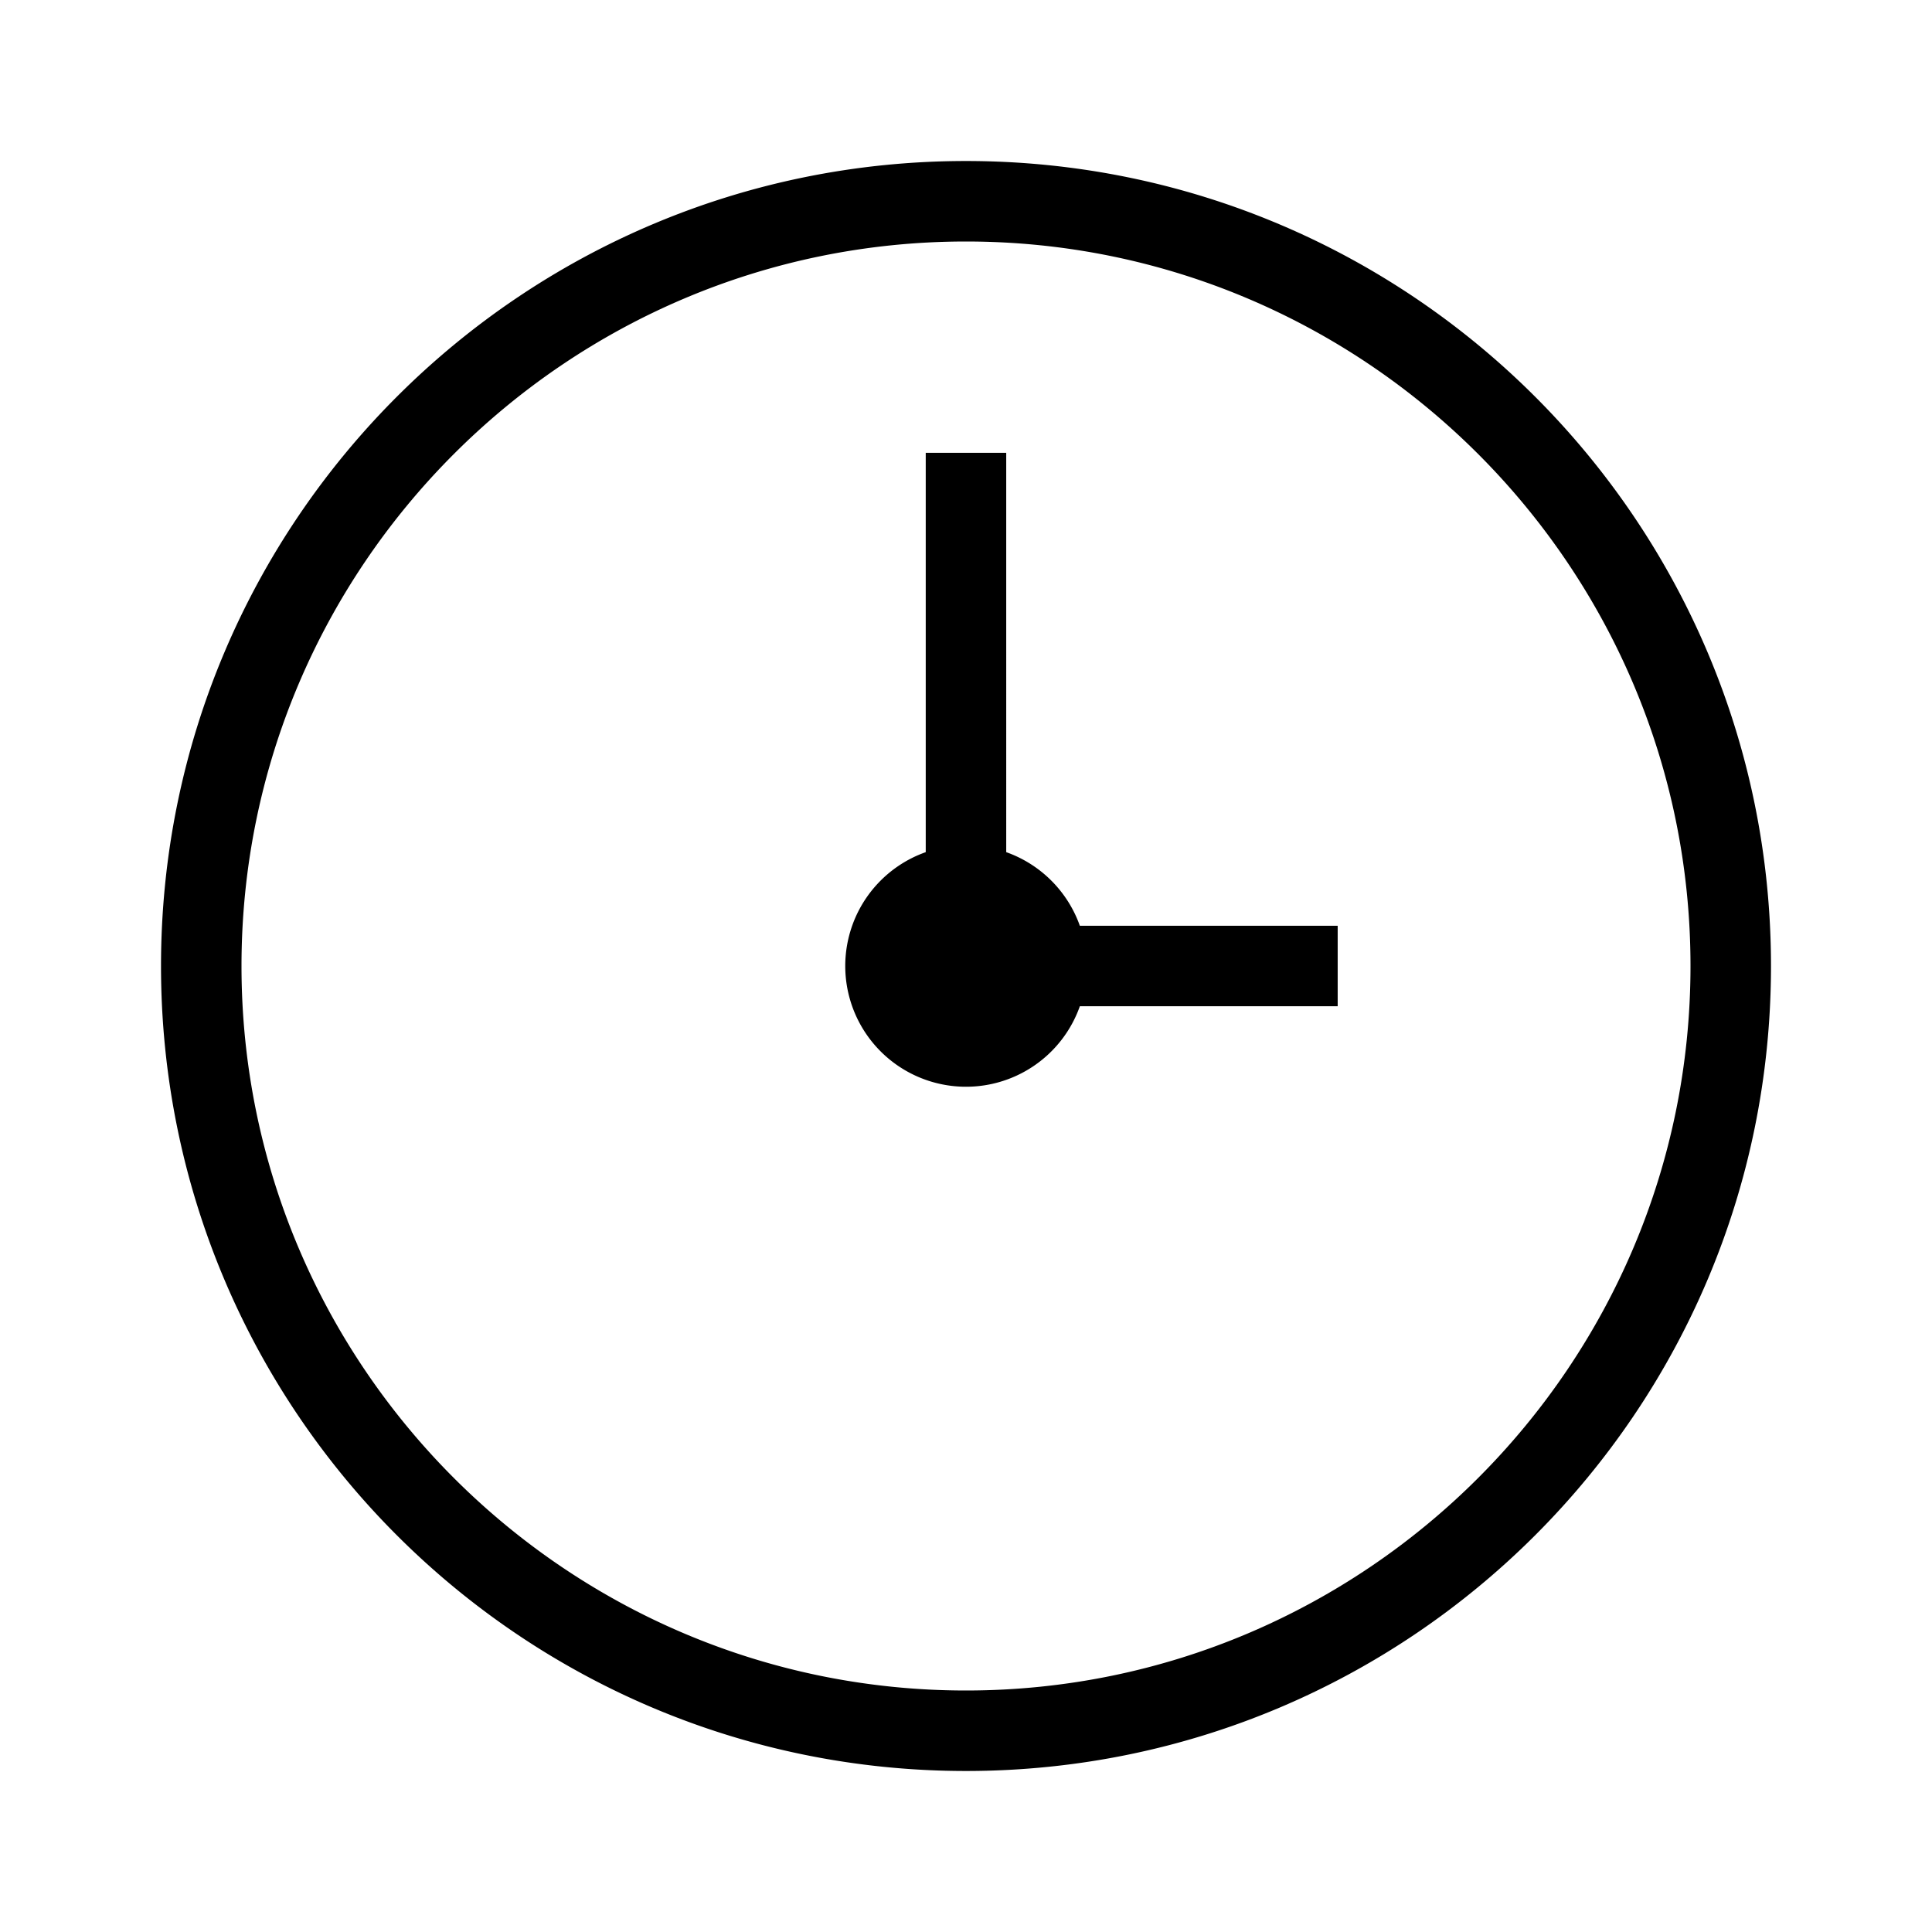 <svg id="Layer_2" data-name="Layer 2" xmlns="http://www.w3.org/2000/svg" width="512" height="512" viewBox="0 0 512 512">
  <defs>
    <style>
      .cls-1 {
        fill: none;
      }
    </style>
  </defs>
  <title>icons_512x512</title>
  <rect class="cls-1" width="512" height="512"/>
  <path d="M256,42.67C138.18,42.67,42.67,138.18,42.67,256S138.18,469.33,256,469.33,469.33,373.82,469.33,256,373.82,42.67,256,42.67ZM256,448C150.13,448,64,361.87,64,256S150.13,64,256,64s192,86.13,192,192S361.87,448,256,448Zm98.5-181.33H286.17a32,32,0,1,1-40.84-40.84V120h21.33V225.83a32.08,32.08,0,0,1,19.51,19.51H354.5Z" fill="#000"/>
</svg>
